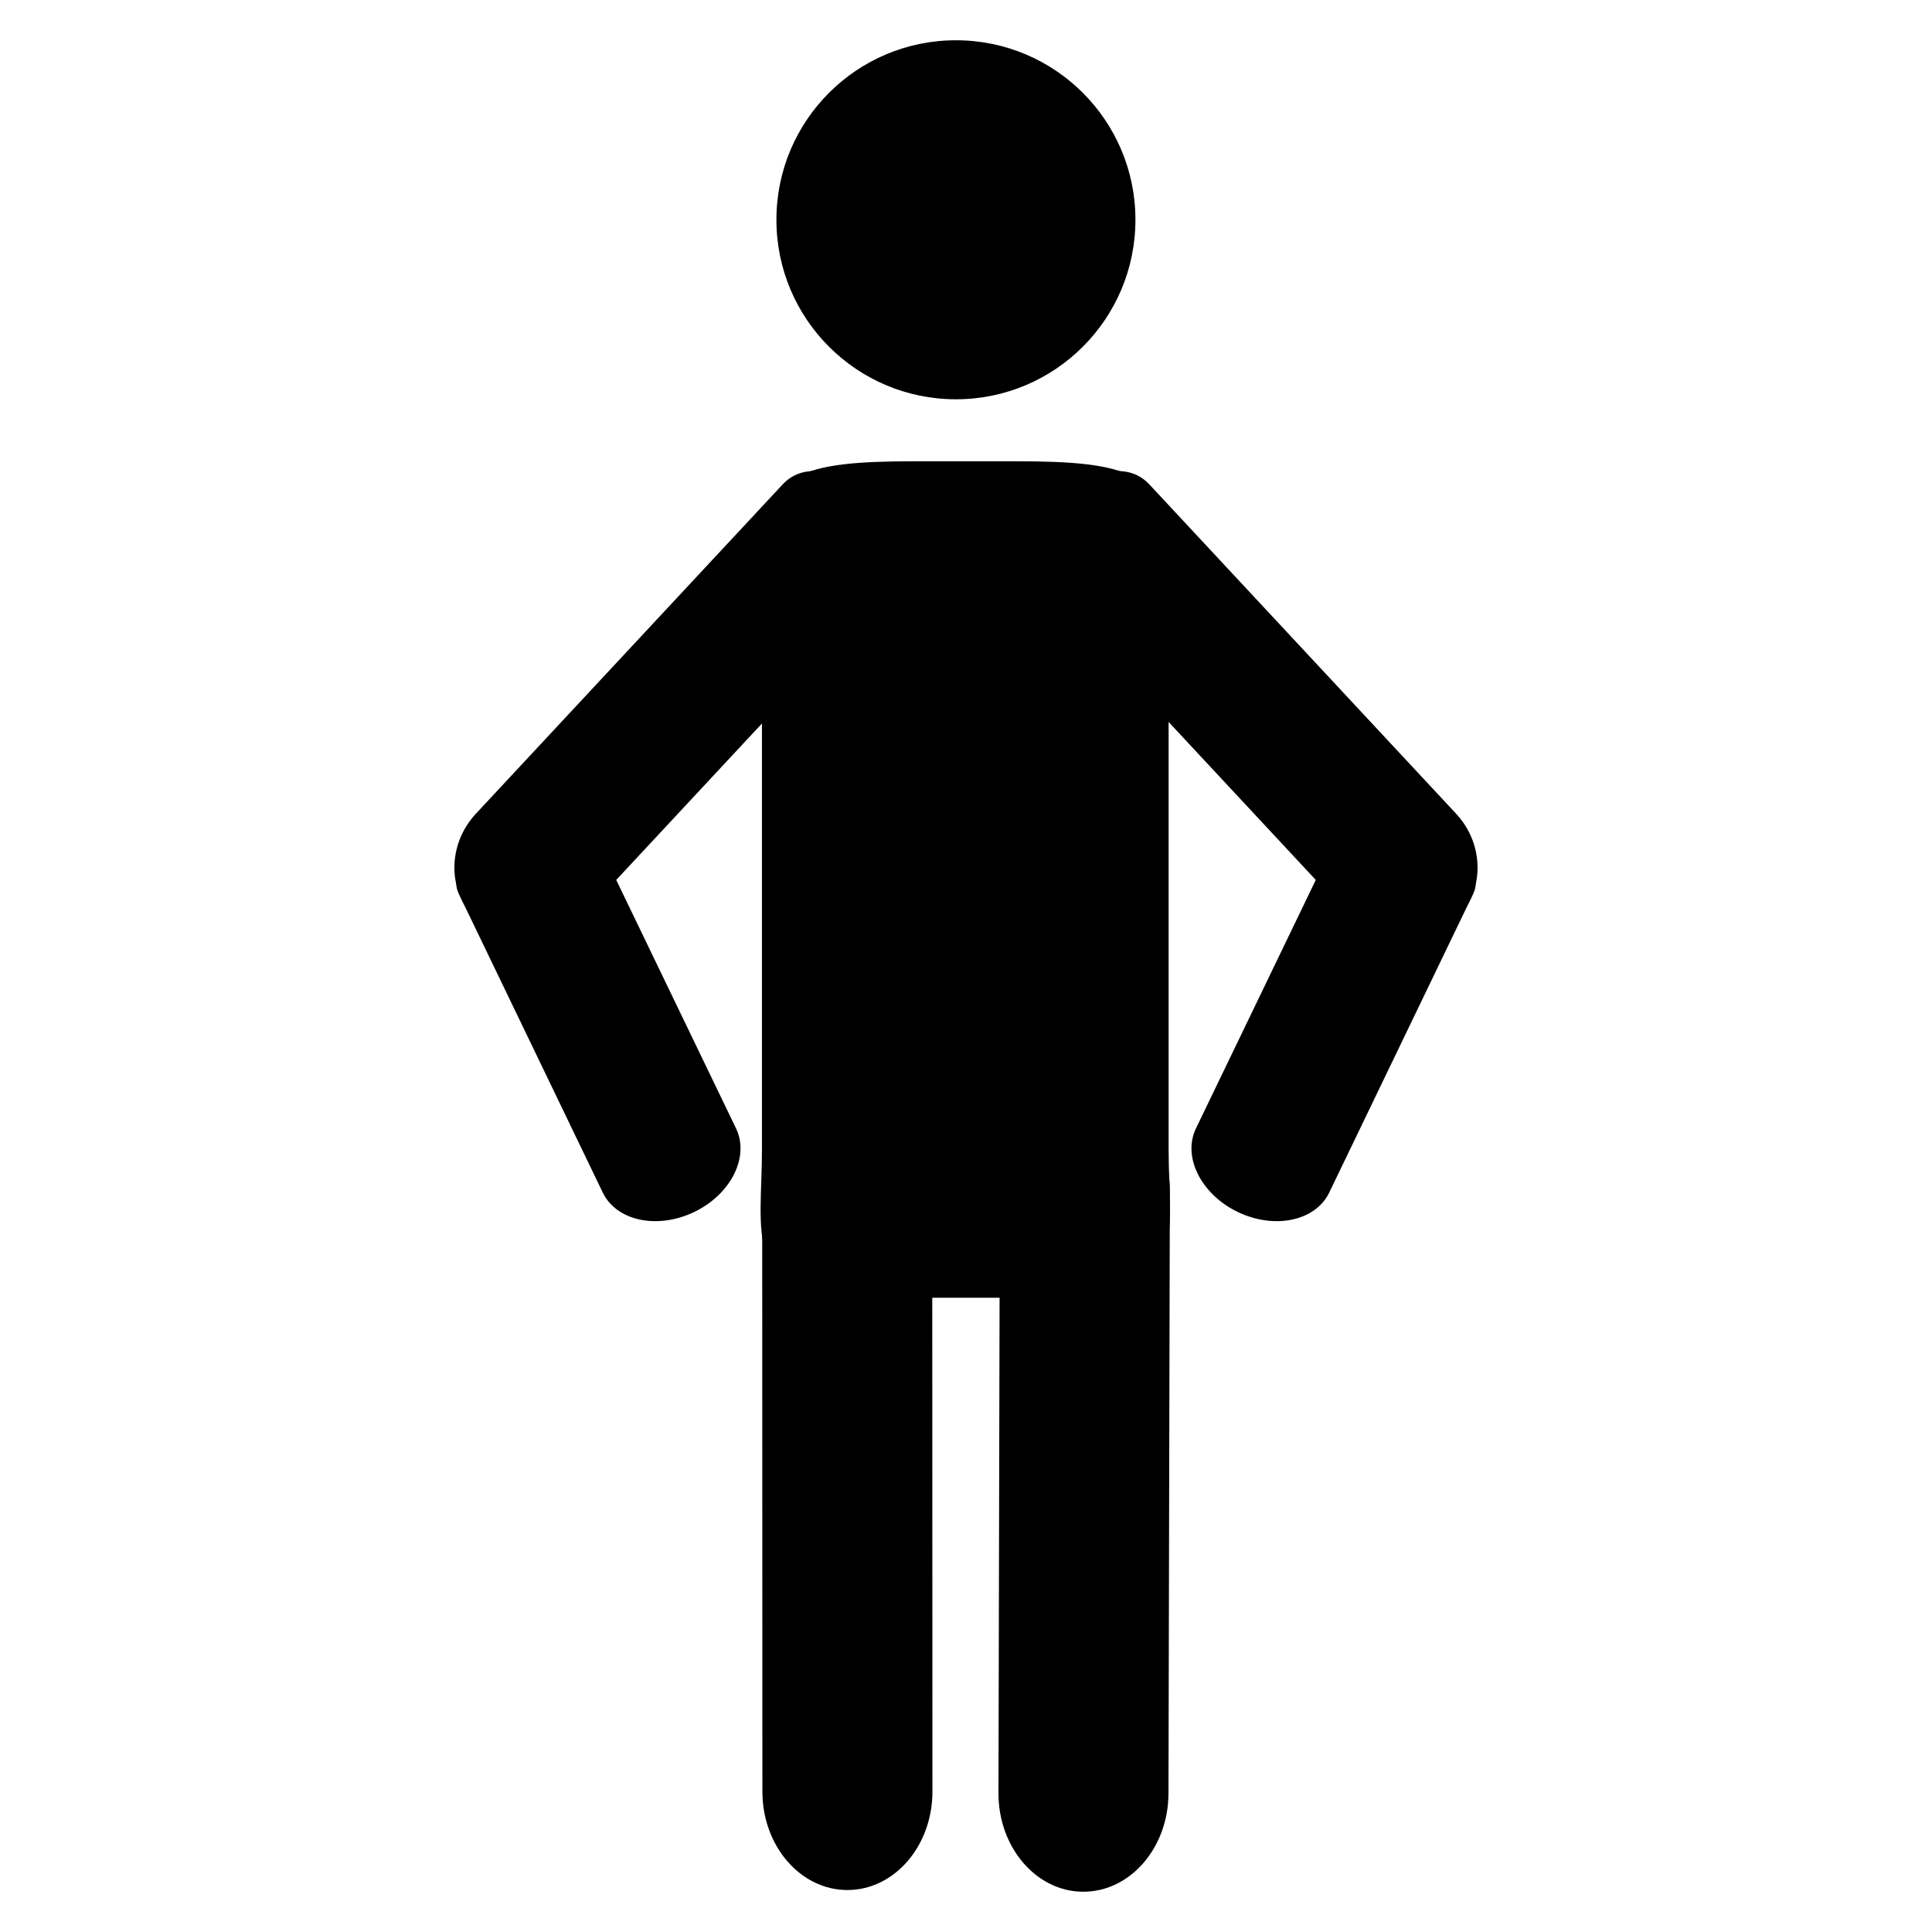 <?xml version="1.0" encoding="UTF-8"?>
<!DOCTYPE svg PUBLIC "-//W3C//DTD SVG 1.1//EN" "http://www.w3.org/Graphics/SVG/1.1/DTD/svg11.dtd">
<!-- Creator: CorelDRAW 2017 -->
<svg xmlns="http://www.w3.org/2000/svg" xml:space="preserve" width="4.064mm" height="4.064mm" version="1.1" style="shape-rendering:geometricPrecision; text-rendering:geometricPrecision; image-rendering:optimizeQuality; fill-rule:evenodd; clip-rule:evenodd"
viewBox="0 0 406.4 406.4"
 xmlns:xlink="http://www.w3.org/1999/xlink">
 <defs>
  <style type="text/css">
   <![CDATA[
    .fil0 {fill:black}
   ]]>
  </style>
 </defs>
 <g id="Layer_x0020_1">
  <g id="_1745276311568">
   <g>
    <path class="fil0" d="M245.82 241.72c0,17.27 4.19,31.26 -19.45,31.26l-46.66 0c-23.61,0 -19.43,-14 -19.43,-31.26l0 -125.03c0,-17.27 8.55,-19.66 32.18,-19.66l21.16 0c23.63,0 32.2,2.39 32.2,19.66l0 125.03z"/>
    <g>
     <path class="fil0" d="M122.86 192.36c-6.13,6.58 -16.19,7.18 -22.48,1.32l0 0c-6.29,-5.85 -6.4,-15.93 -0.28,-22.51l64.53 -69.27c6.13,-6.59 17.03,-0.29 23.32,5.56l-0.84 -6.88c6.28,5.85 6.41,15.93 0.28,22.51l-64.53 69.27z"/>
     <path class="fil0" d="M154.83 237.37c2.87,5.97 -1.06,13.84 -8.79,17.57l0 0c-7.76,3.73 -16.36,1.9 -19.24,-4.07l-30.32 -62.93c-2.88,-5.98 7.26,-13.18 14.99,-16.91l-6.19 -0.66c7.74,-3.73 16.34,-1.9 19.21,4.08l30.34 62.92z"/>
    </g>
    <g>
     <path class="fil0" d="M283.54 192.36c6.12,6.58 16.18,7.18 22.48,1.32l0 0c6.28,-5.85 6.39,-15.93 0.28,-22.51l-64.53 -69.27c-6.13,-6.59 -17.04,-0.29 -23.32,5.56l0.84 -6.88c-6.29,5.85 -6.41,15.93 -0.28,22.51l64.53 69.27z"/>
     <path class="fil0" d="M251.57 237.37c-2.88,5.97 1.06,13.84 8.79,17.57l0 0c7.75,3.73 16.36,1.9 19.24,-4.07l30.32 -62.93c2.88,-5.98 -7.26,-13.18 -14.99,-16.91l6.19 -0.66c-7.74,-3.73 -16.35,-1.9 -19.21,4.08l-30.34 62.92z"/>
    </g>
    <circle class="fil0" cx="201.08" cy="46.23" r="37.76"/>
   </g>
   <g>
    <path class="fil0" d="M196.14 376.84c0.01,11.45 -7.99,20.72 -17.87,20.73l0 0c-9.88,0.01 -17.9,-9.26 -17.9,-20.71l-0.04 -126.98c-0.01,-11.44 8,-14.19 17.88,-14.2l0 0c9.88,0 17.89,9.28 17.89,20.71l0.04 120.45z"/>
    <path class="fil0" d="M210.03 377.16c-0.04,11.45 7.96,20.75 17.81,20.77l0 0c9.9,0.02 17.92,-9.24 17.95,-20.68l0.29 -126.97c0.03,-11.45 -7.98,-14.22 -17.84,-14.24l0 0c-9.9,-0.02 -17.91,9.24 -17.94,20.68l-0.27 120.44z"/>
   </g>
  </g>
 </g>
</svg>
